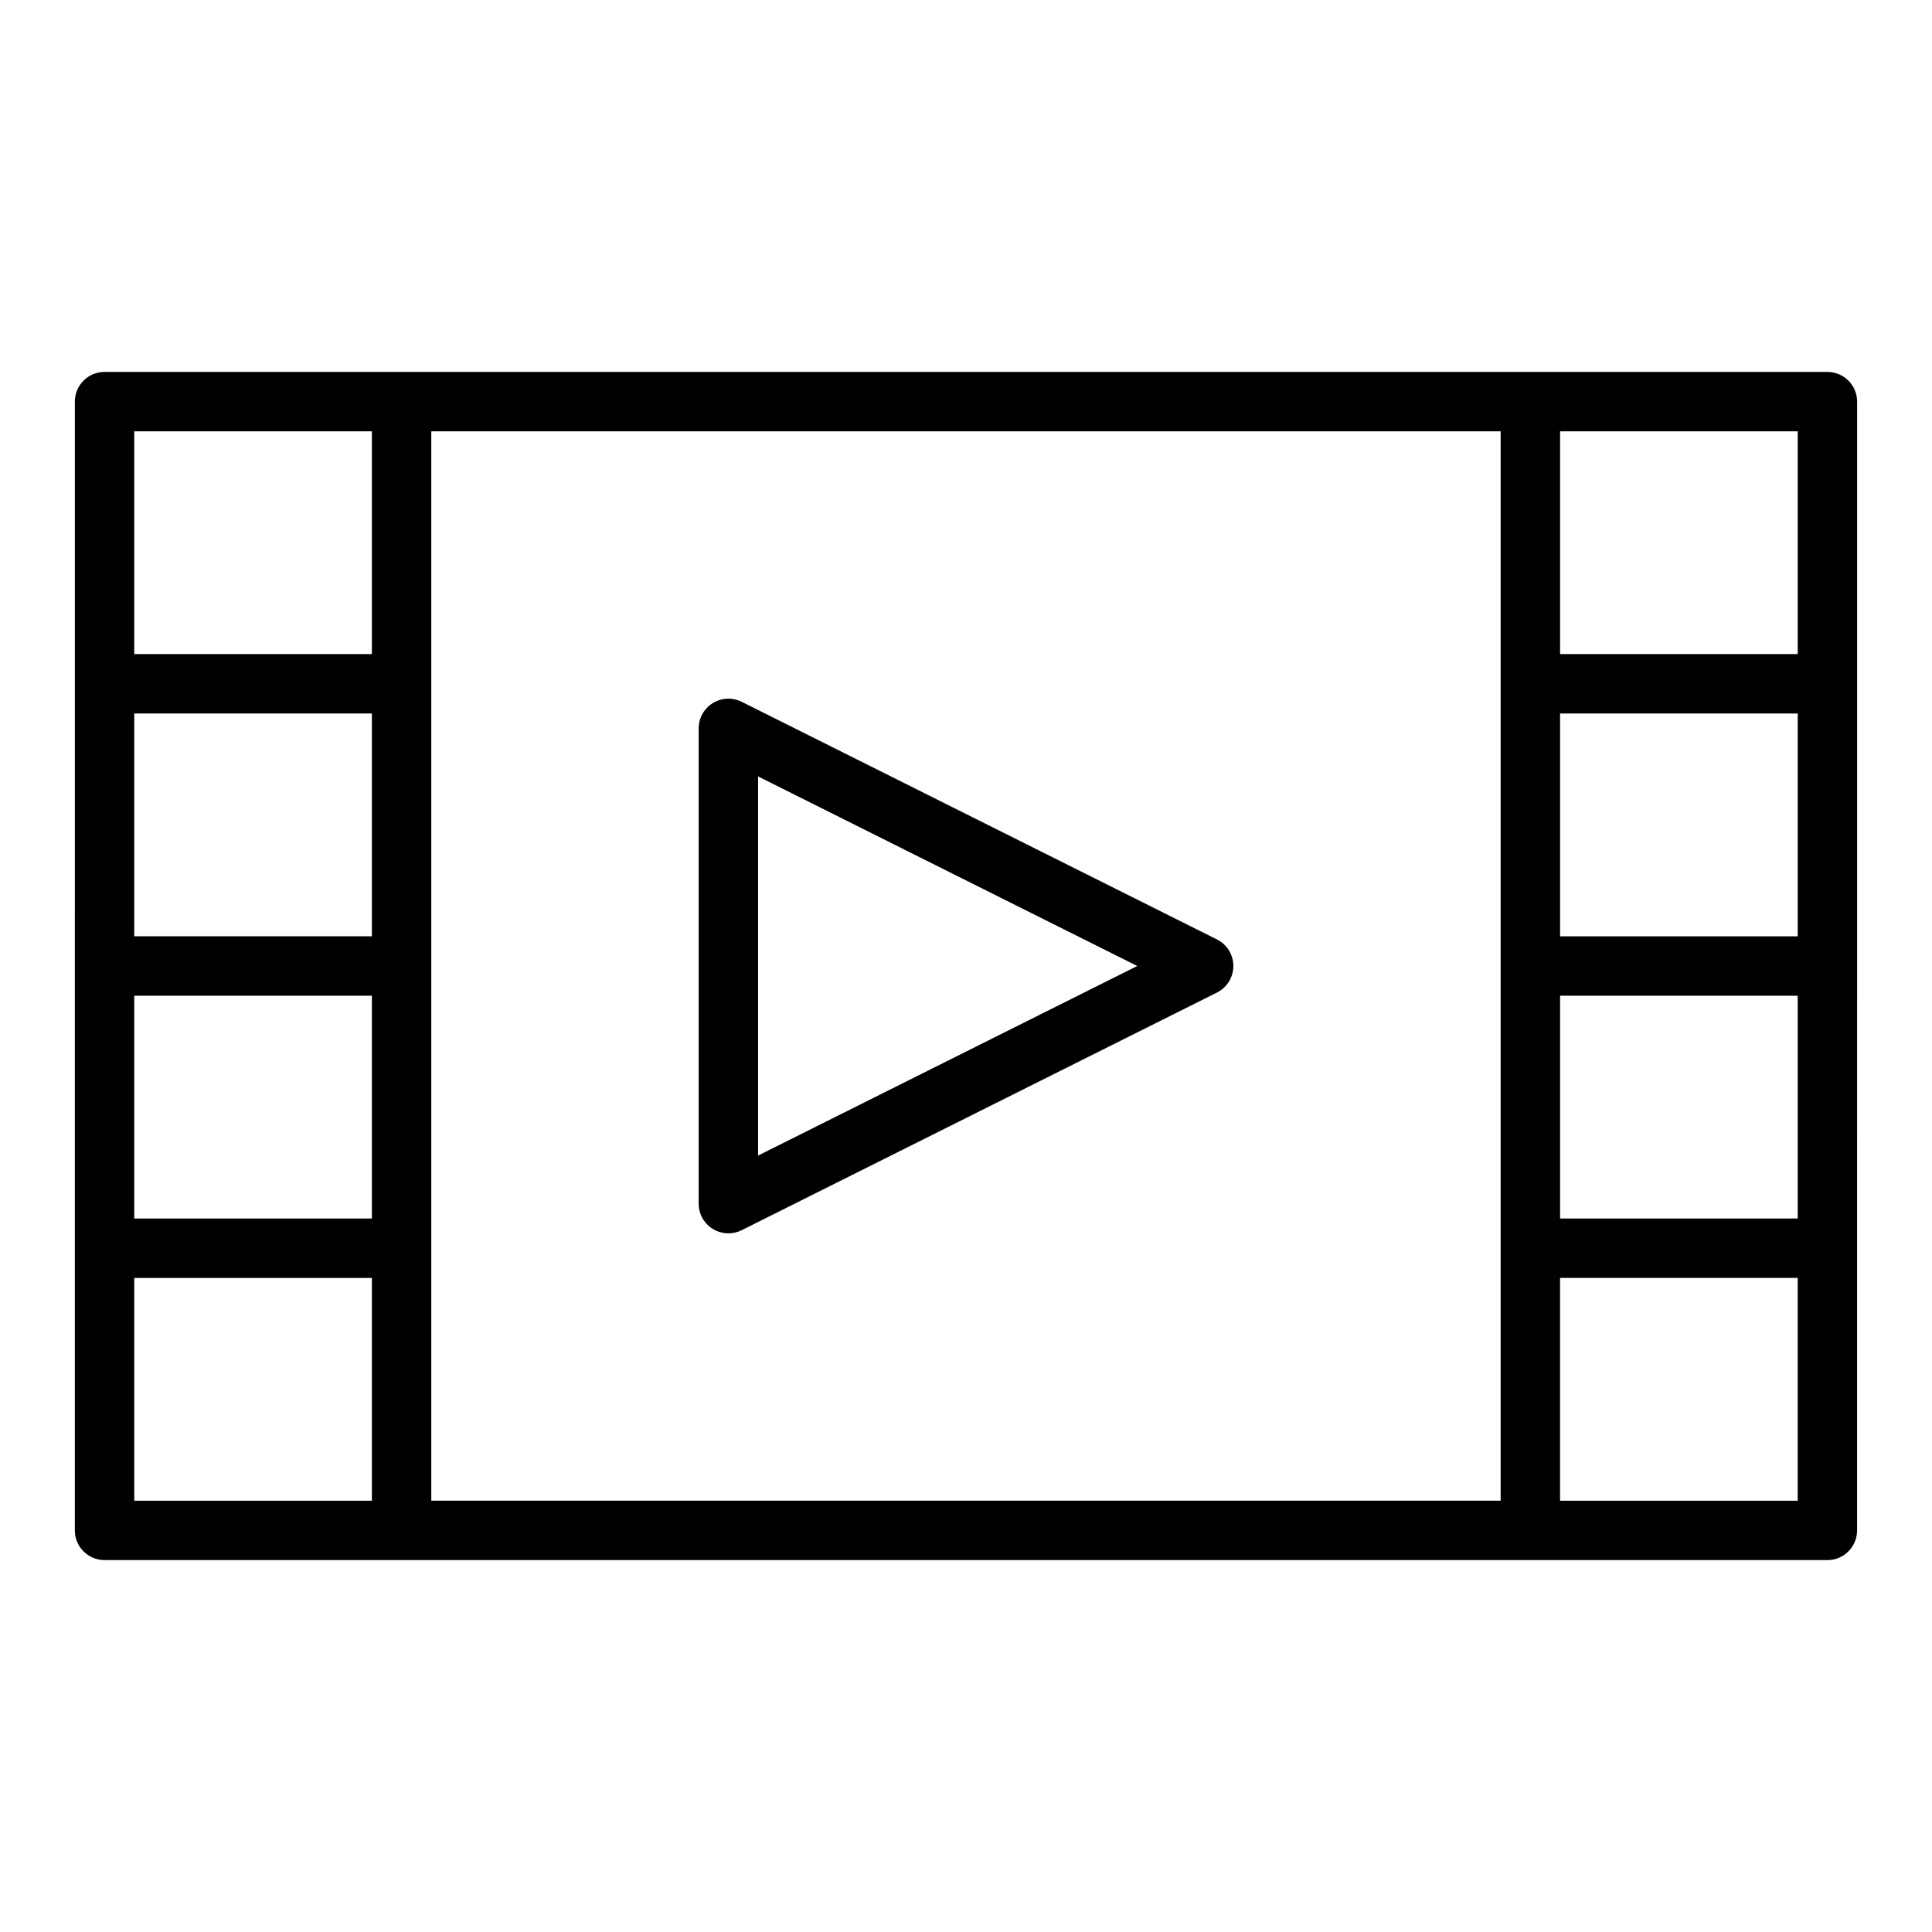 <?xml version="1.0" encoding="UTF-8"?>
<!-- Uploaded to: ICON Repo, www.iconrepo.com, Generator: ICON Repo Mixer Tools -->
<svg fill="#000000" width="800px" height="800px" version="1.1" viewBox="144 144 512 512" xmlns="http://www.w3.org/2000/svg">
 <g>
  <path d="m466.5 392.96-125.95-62.977c-2.438-1.215-5.34-1.09-7.66 0.348-2.316 1.438-3.734 3.965-3.734 6.695v125.95c0 2.731 1.414 5.258 3.731 6.695 1.27 0.781 2.707 1.176 4.144 1.176 1.203 0 2.41-0.277 3.519-0.832l125.95-62.977c2.668-1.336 4.352-4.059 4.352-7.039 0-2.984-1.684-5.707-4.352-7.043zm-121.6 57.281v-100.48l100.48 50.238z"/>
  <path d="m628.29 242.56h-456.58c-4.348 0-7.871 3.519-7.871 7.871v74.785l-0.004 74.785v149.57c0 4.352 3.523 7.871 7.871 7.871h456.57c4.348 0 7.871-3.519 7.871-7.871v-74.785l0.008-74.781v-149.57c0-4.352-3.527-7.871-7.871-7.871zm-7.875 149.57h-62.977v-59.039h62.977zm-62.977 15.746h62.977v59.039h-62.977zm62.977-90.527h-62.977v-59.043h62.977zm-377.86 74.781h-62.977v-59.039h62.977zm-62.977 15.746h62.977v59.039h-62.977zm0-149.57h62.977v59.039l-62.977 0.004zm0 224.36h62.977v59.039h-62.977zm78.719-7.875v-216.48h283.39v283.39h-283.39zm362.11 66.914h-62.977v-59.039h62.977z"/>
 </g>
</svg>